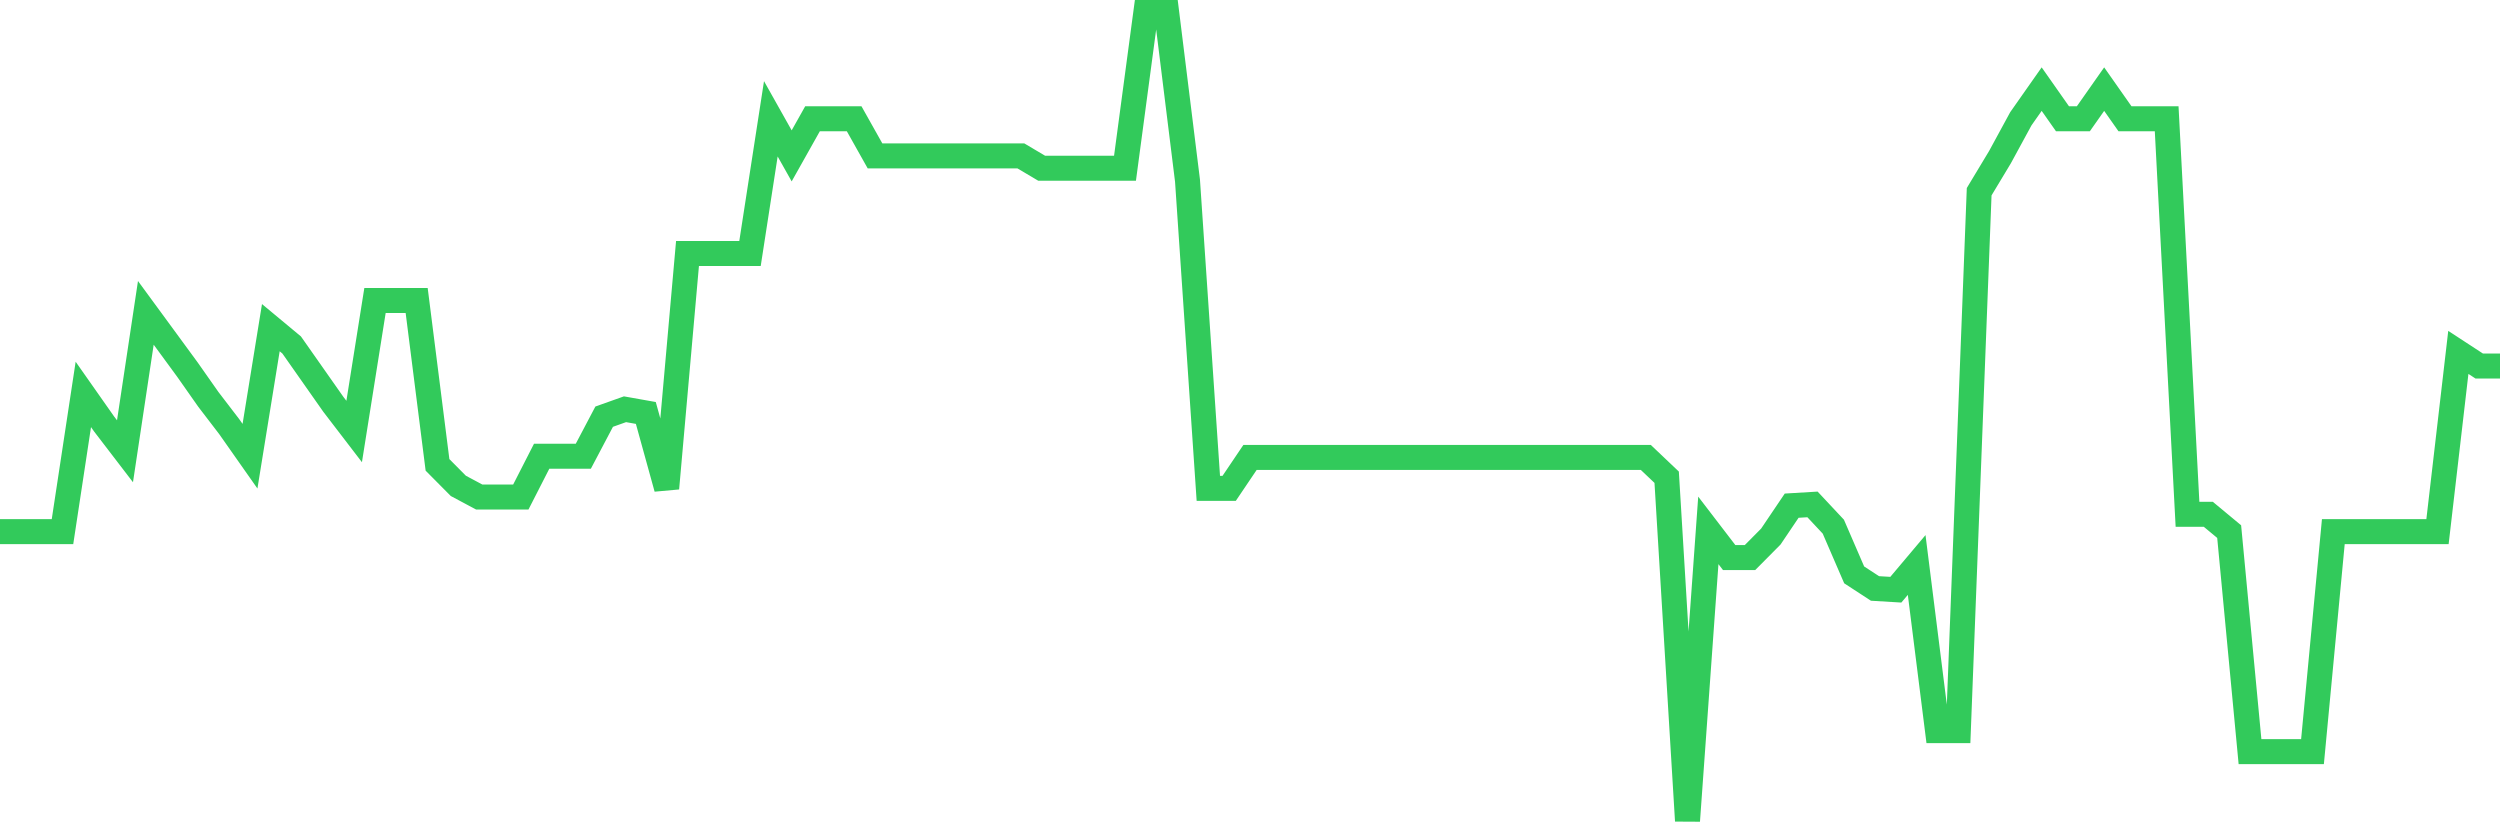 <svg
  xmlns="http://www.w3.org/2000/svg"
  xmlns:xlink="http://www.w3.org/1999/xlink"
  width="120"
  height="40"
  viewBox="0 0 120 40"
  preserveAspectRatio="none"
>
  <polyline
    points="0,25.517 1,25.517 2,25.517 3,25.517 4,18.932 5,20.356 6,21.661 7,15.017 8,16.381 9,17.746 10,19.169 11,20.475 12,21.898 13,15.728 14,16.559 15,17.983 16,19.407 17,20.712 18,14.423 19,14.423 20,14.423 21,22.314 22,23.322 23,23.856 24,23.856 25,23.856 26,21.898 27,21.898 28,21.898 29,20 30,19.644 31,19.822 32,23.441 33,12.169 34,12.169 35,12.169 36,12.169 37,5.702 38,7.482 39,5.702 40,5.702 41,5.702 42,7.482 43,7.482 44,7.482 45,7.482 46,7.482 47,7.482 48,7.482 49,7.482 50,8.075 51,8.075 52,8.075 53,8.075 54,8.075 55,0.6 56,0.6 57,8.669 58,23.441 59,23.441 60,21.958 61,21.958 62,21.958 63,21.958 64,21.958 65,21.958 66,21.958 67,21.958 68,21.958 69,21.958 70,21.958 71,21.958 72,21.958 73,21.958 74,21.958 75,21.958 76,21.958 77,21.958 78,21.958 79,21.958 80,22.907 81,39.4 82,25.458 83,26.763 84,26.763 85,25.755 86,24.272 87,24.212 88,25.28 89,27.594 90,28.246 91,28.306 92,27.119 93,35.069 94,35.069 95,9.202 96,7.541 97,5.702 98,4.278 99,5.702 100,5.702 101,4.278 102,5.702 103,5.702 104,5.702 105,24.687 106,24.687 107,25.517 108,36.078 109,36.078 110,36.078 111,36.078 112,25.517 113,25.517 114,25.517 115,25.517 116,25.517 117,25.517 118,16.915 119,17.568 120,17.568"
    fill="none"
    stroke="#32ca5b"
    stroke-width="1.2"
  >
  </polyline>
</svg>